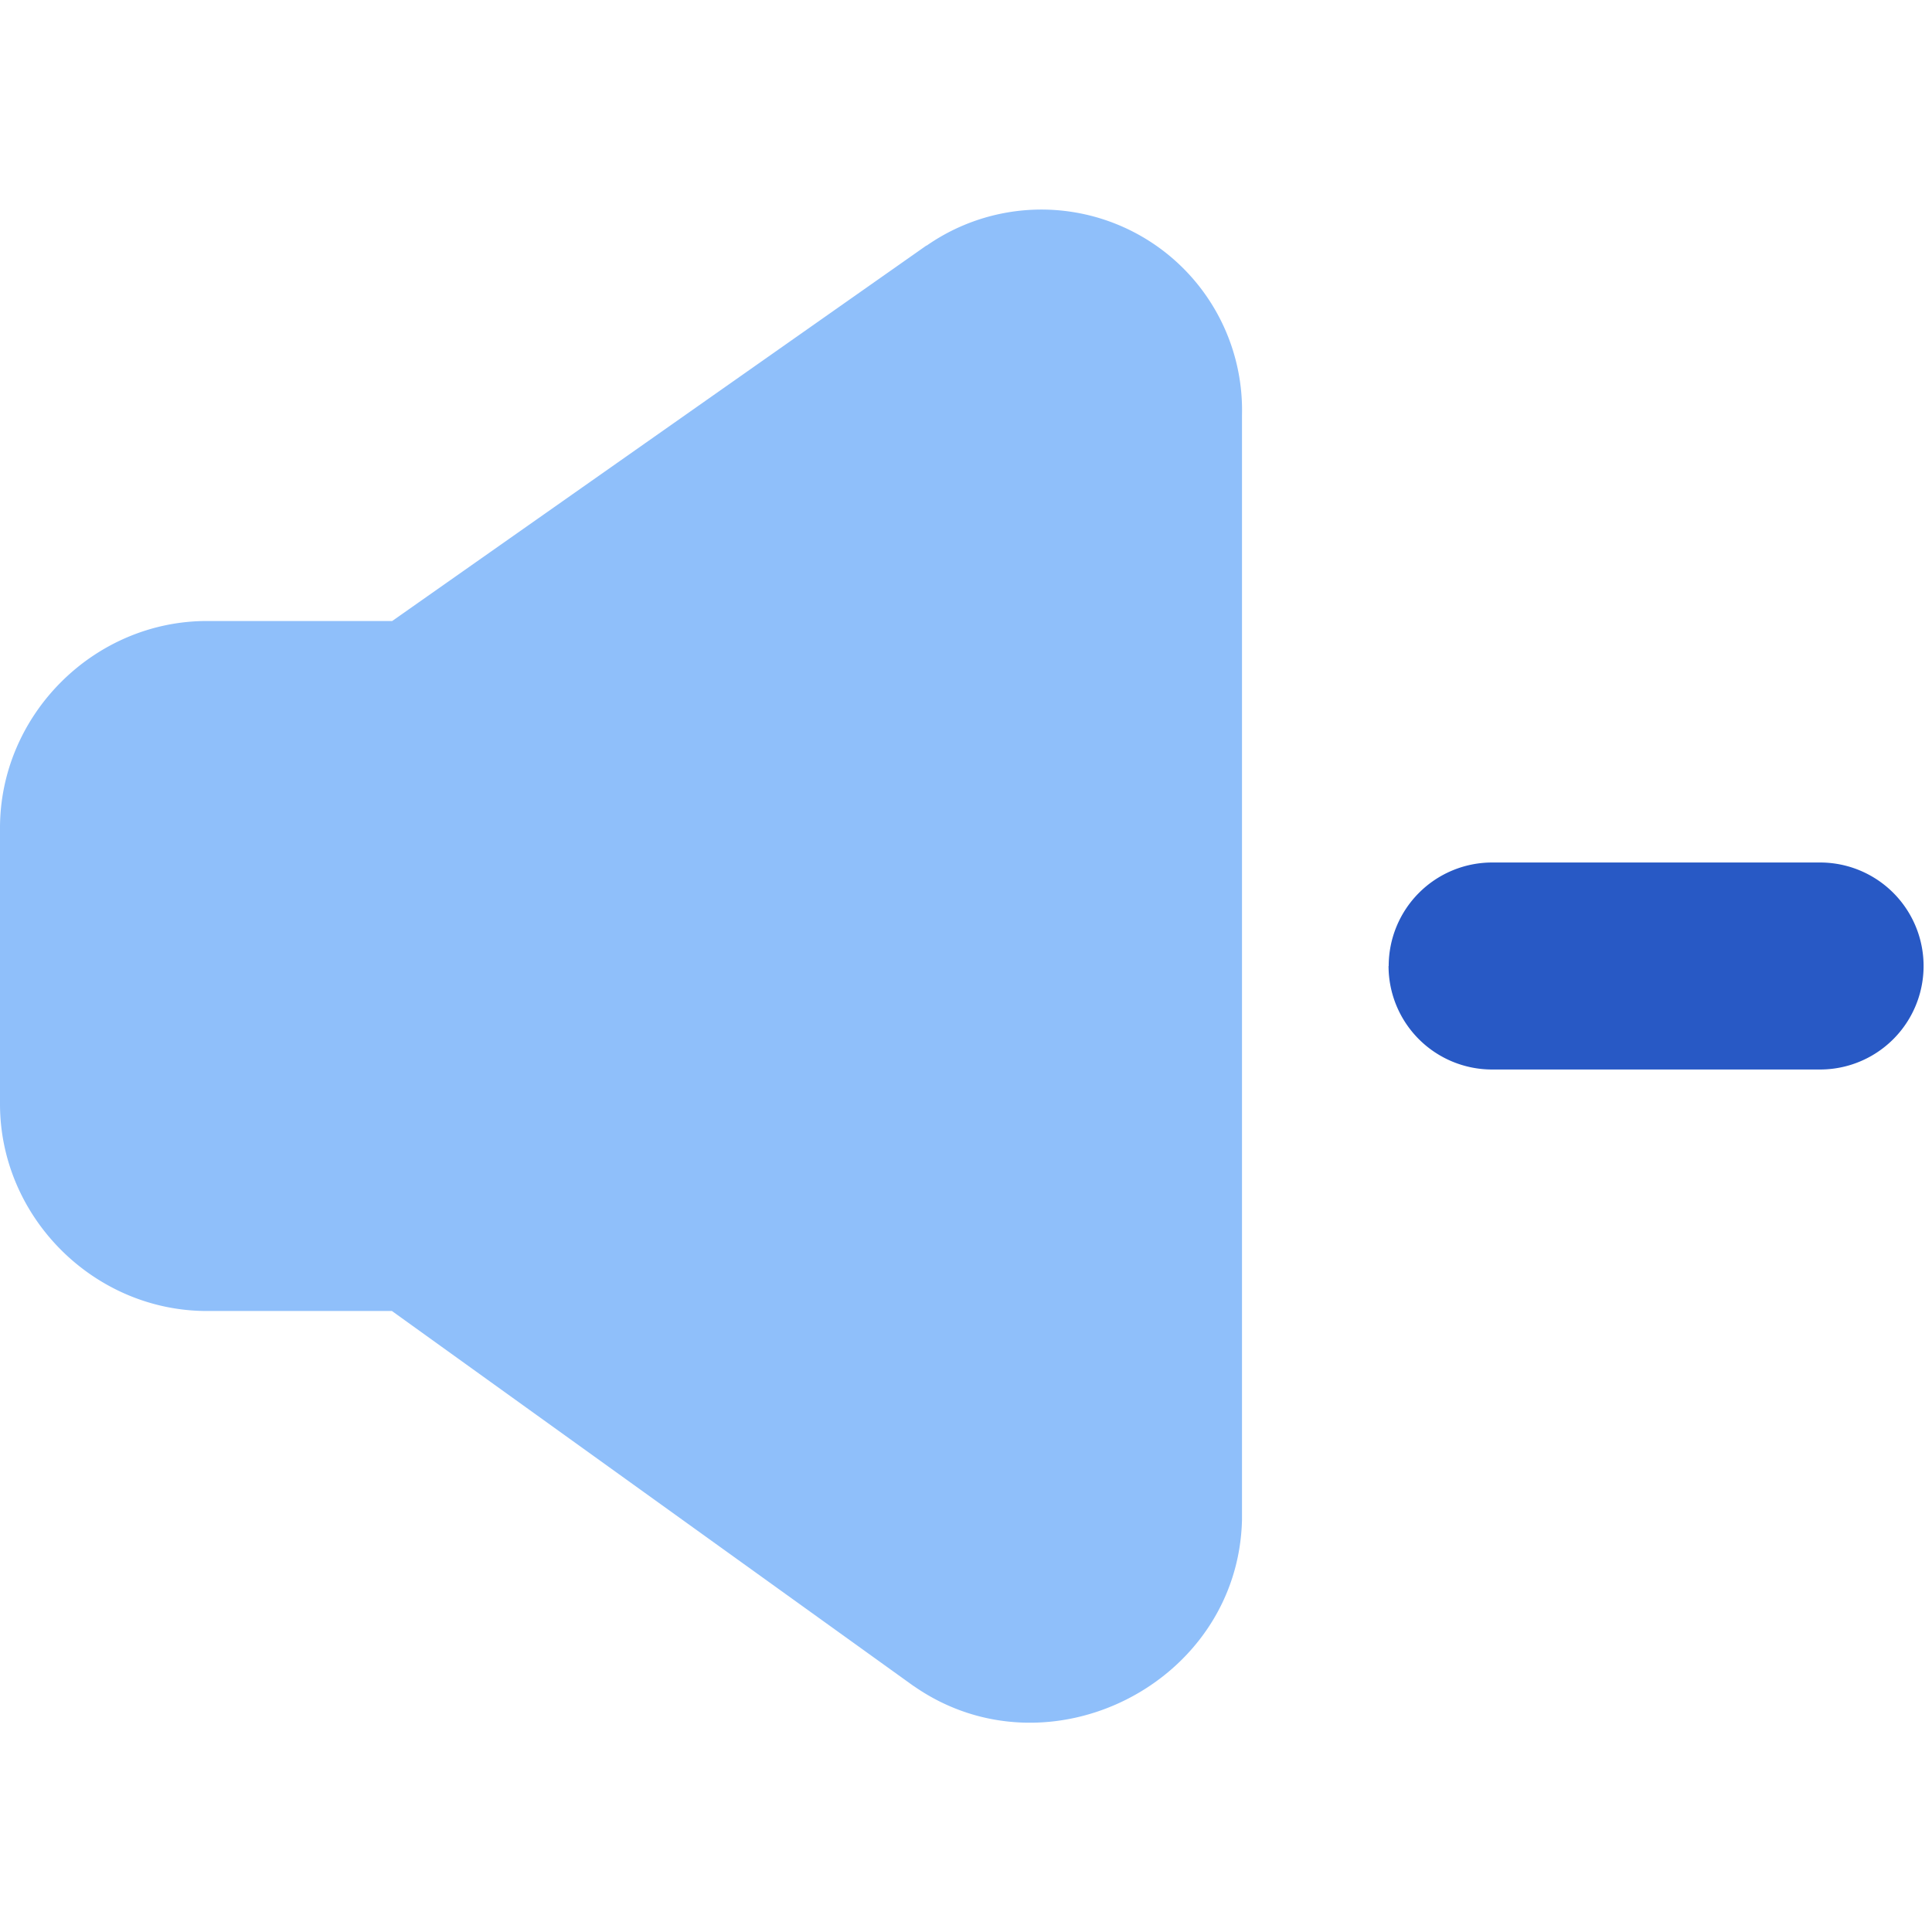 <svg xmlns="http://www.w3.org/2000/svg" fill="none" viewBox="0 0 14 14" id="Volume-Down--Streamline-Core"><desc>Volume Down Streamline Icon: https://streamlinehq.com</desc><g id="volume-down--speaker-down-volume-control-audio-music-decrease-entertainment"><path id="Vector (Stroke)" fill="#2859c5" fill-rule="evenodd" d="M10.063 7a0.75 0.75 0 0 1 0.75 -0.75h2.376a0.75 0.75 0 0 1 0 1.5h-2.377a0.75 0.75 0 0 1 -0.75 -0.75Z" clip-rule="evenodd" stroke-width="1"></path><path id="Union" fill="#8fbffa" fill-rule="evenodd" d="M6.716 1.779A1.454 1.454 0 0 1 9 3.005v8.006c-0.026 1.186 -1.403 1.882 -2.374 1.21l-0.008 -0.005L2.84 9.5H1.5C0.68 9.5 0 8.82 0 8V6c0 -0.82 0.68 -1.5 1.5 -1.5h1.342l3.87 -2.72 0.003 -0.001Z" clip-rule="evenodd" stroke-width="1"></path></g></svg>